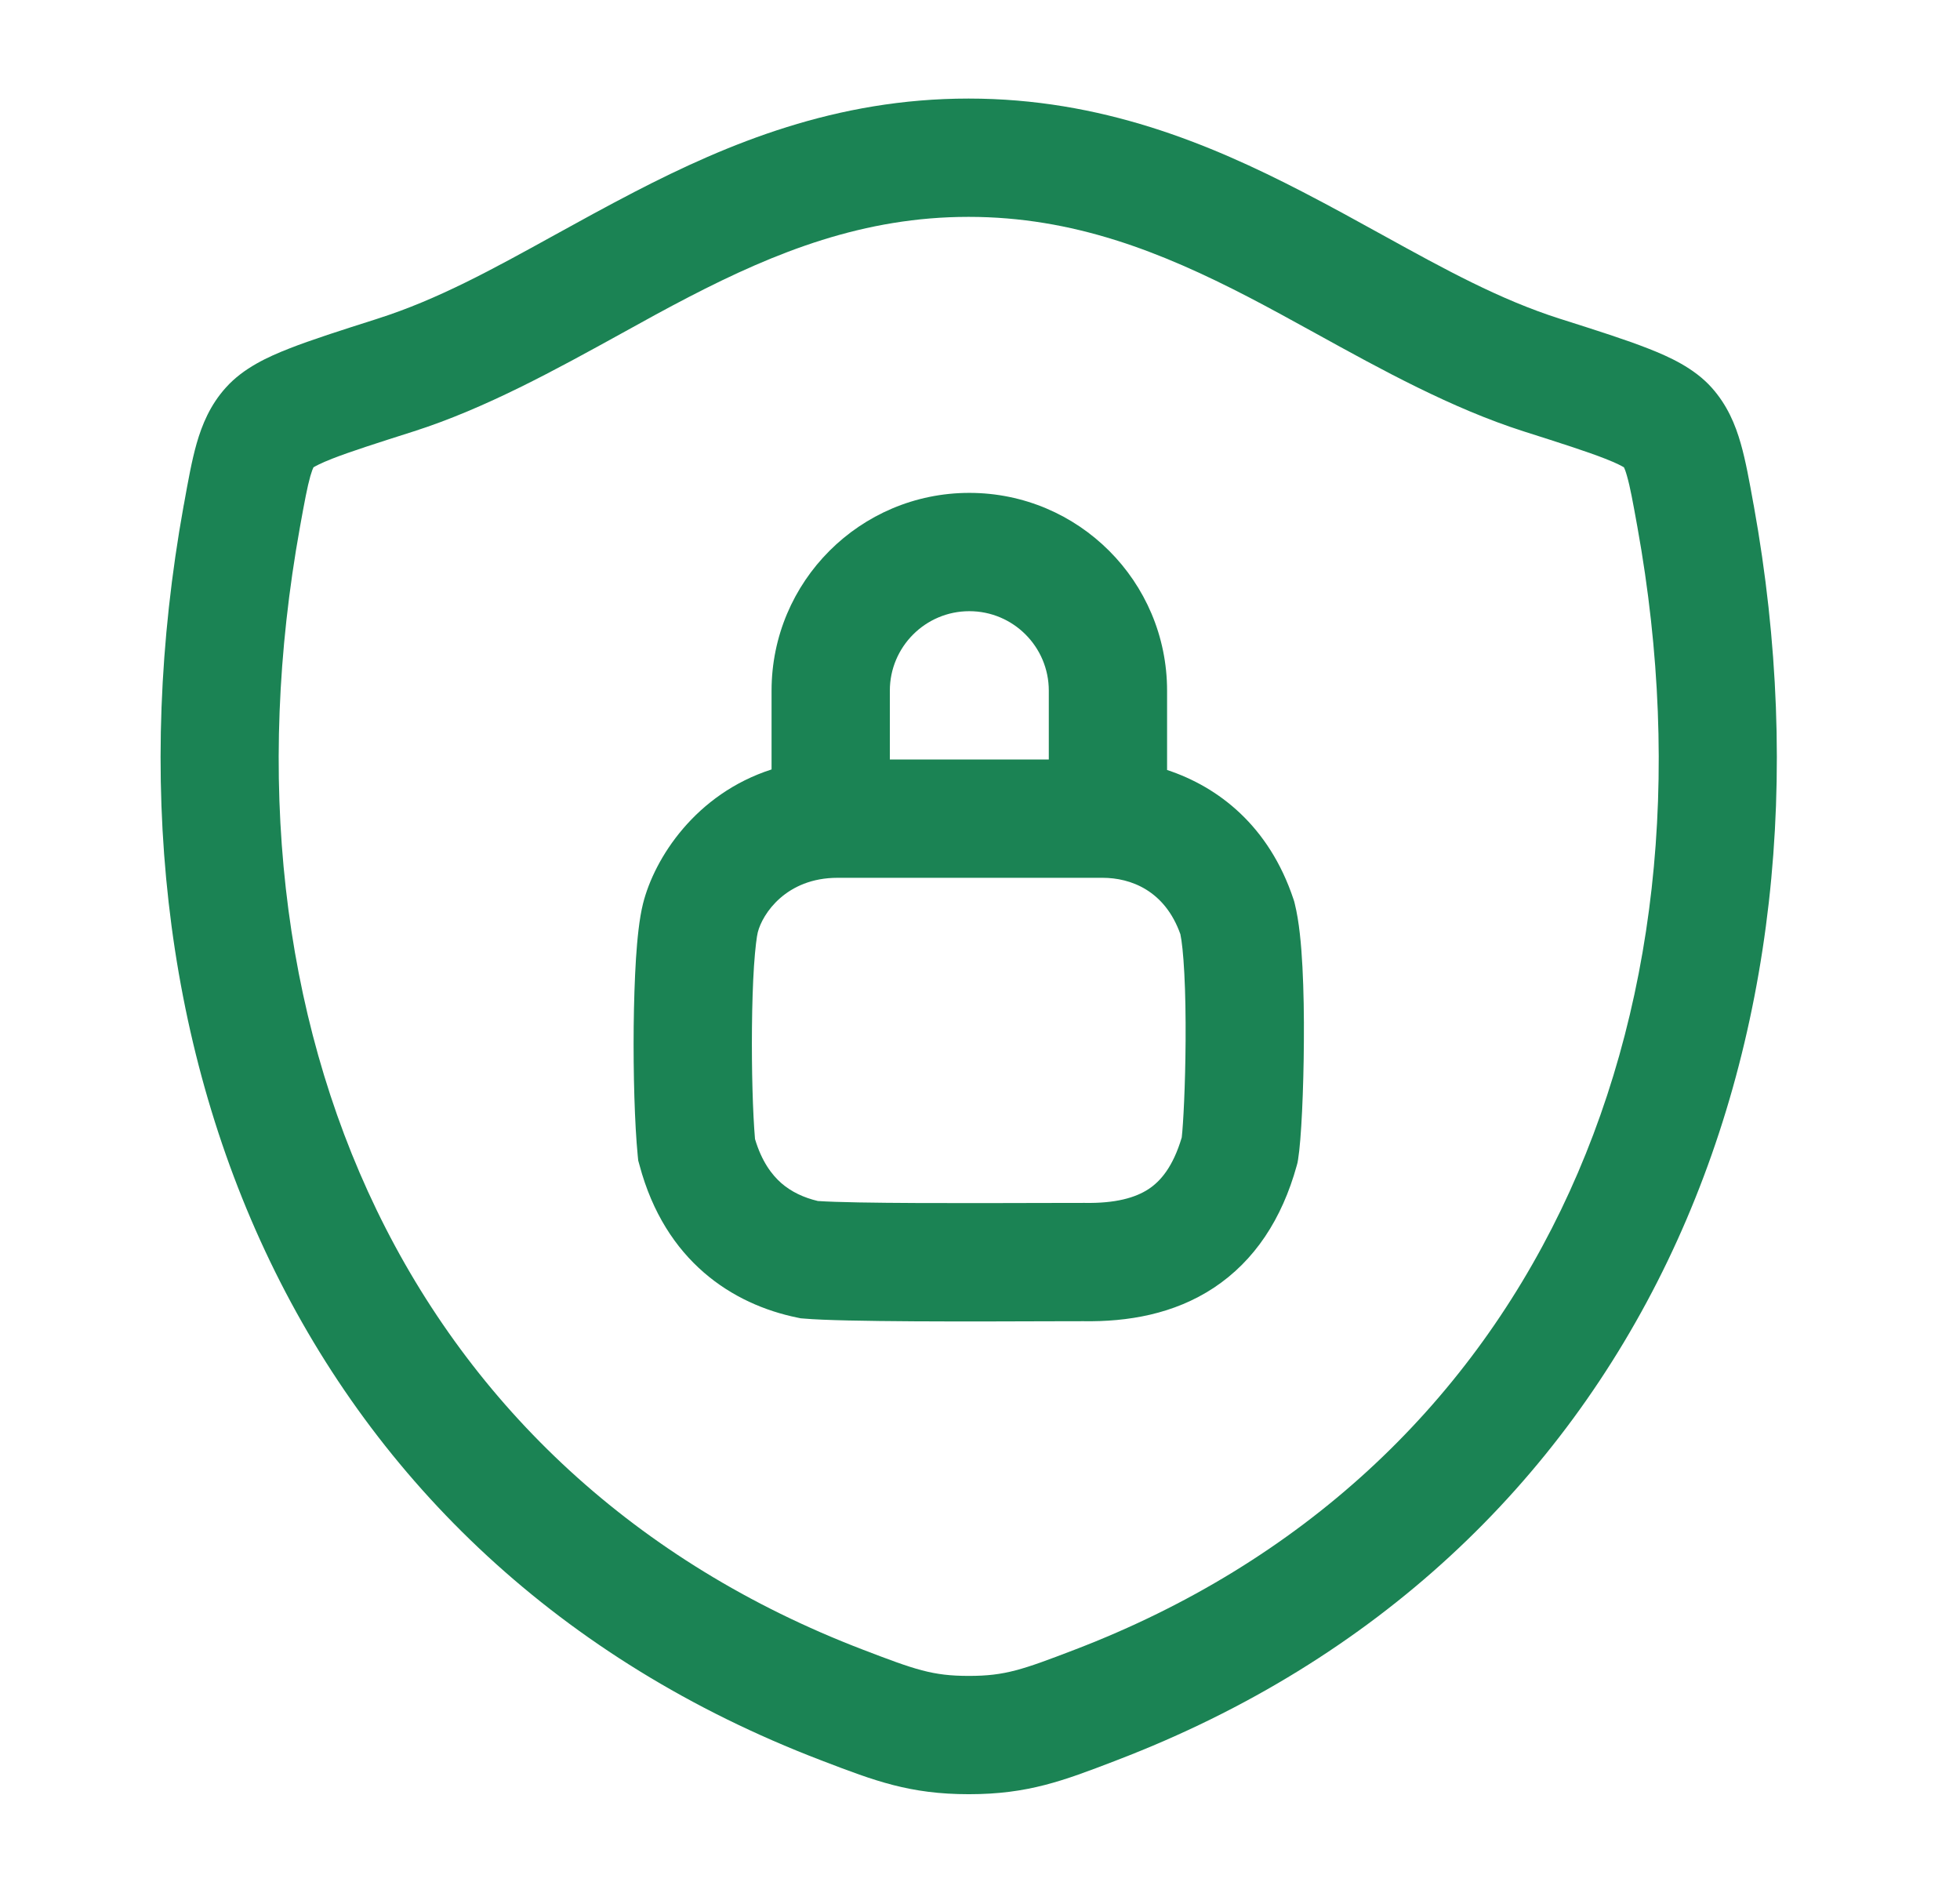 <svg width="29" height="28" viewBox="0 0 29 28" fill="none" xmlns="http://www.w3.org/2000/svg">
<path fill-rule="evenodd" clip-rule="evenodd" d="M11.416 10.217V11.382C10.292 11.744 9.683 12.693 9.514 13.367C9.458 13.591 9.429 13.893 9.41 14.177C9.391 14.48 9.38 14.829 9.376 15.181C9.369 15.876 9.39 16.63 9.436 17.097L9.443 17.167L9.462 17.235C9.841 18.657 10.842 19.296 11.798 19.491L11.846 19.501L11.896 19.505C12.463 19.556 14.455 19.549 15.522 19.545L15.524 19.545C15.733 19.544 15.905 19.544 16.025 19.544C16.688 19.555 17.369 19.439 17.959 19.05C18.565 18.649 18.968 18.031 19.186 17.244L19.198 17.199L19.206 17.153C19.254 16.864 19.288 16.114 19.292 15.405C19.295 15.036 19.289 14.65 19.271 14.306C19.254 13.98 19.223 13.631 19.157 13.367L19.149 13.335L19.139 13.304C18.777 12.214 18.023 11.639 17.268 11.39V10.217C17.268 8.601 15.958 7.291 14.342 7.291C12.726 7.291 11.416 8.601 11.416 10.217ZM14.342 9.041C13.693 9.041 13.166 9.568 13.166 10.217V11.235H15.518V10.217C15.518 9.568 14.992 9.041 14.342 9.041ZM12.393 12.985C11.629 12.985 11.28 13.521 11.212 13.792C11.198 13.848 11.175 14.01 11.156 14.29C11.139 14.552 11.129 14.868 11.126 15.198C11.12 15.826 11.138 16.464 11.171 16.849C11.27 17.18 11.418 17.377 11.562 17.503C11.71 17.631 11.893 17.717 12.101 17.766C12.643 17.804 14.385 17.798 15.441 17.795C15.681 17.794 15.886 17.794 16.033 17.794L16.049 17.794C16.505 17.802 16.799 17.718 16.995 17.589C17.169 17.474 17.355 17.264 17.485 16.826C17.507 16.638 17.538 16.063 17.542 15.394C17.544 15.046 17.539 14.697 17.523 14.398C17.508 14.111 17.486 13.918 17.465 13.82C17.236 13.174 16.731 12.985 16.313 12.985H12.393Z" fill="#1b8354"/>
<path fill-rule="evenodd" clip-rule="evenodd" d="M14.331 1.458C12.369 1.458 10.775 2.121 9.384 2.841C8.964 3.059 8.573 3.274 8.2 3.48C7.287 3.984 6.478 4.43 5.59 4.713L5.56 4.723C5.038 4.889 4.606 5.027 4.278 5.156C3.969 5.277 3.603 5.442 3.343 5.732C3.109 5.991 2.989 6.283 2.909 6.562C2.837 6.815 2.782 7.122 2.723 7.451L2.716 7.486C1.272 15.496 4.43 23.085 12.142 26.037L12.181 26.052C12.939 26.342 13.459 26.541 14.335 26.541C15.211 26.541 15.731 26.342 16.489 26.052L16.527 26.037C24.239 23.084 27.394 15.496 25.95 7.486L25.943 7.45C25.884 7.122 25.829 6.815 25.756 6.561C25.677 6.283 25.557 5.991 25.323 5.731C25.063 5.442 24.696 5.277 24.388 5.156C24.06 5.027 23.627 4.889 23.105 4.723L23.076 4.714C22.187 4.43 21.377 3.984 20.463 3.48C20.09 3.274 19.7 3.059 19.279 2.841C17.888 2.121 16.292 1.458 14.331 1.458ZM6.122 6.381C7.185 6.041 8.222 5.469 9.191 4.935C9.532 4.746 9.866 4.562 10.189 4.395C11.486 3.723 12.783 3.208 14.331 3.208C15.879 3.208 17.177 3.723 18.474 4.395C18.798 4.563 19.131 4.747 19.473 4.935C20.443 5.47 21.48 6.041 22.544 6.381C23.103 6.559 23.481 6.68 23.749 6.785C23.926 6.854 24.003 6.898 24.028 6.913C24.037 6.931 24.053 6.97 24.073 7.042C24.119 7.201 24.159 7.42 24.227 7.797C25.559 15.178 22.654 21.817 15.902 24.403C15.127 24.7 14.872 24.791 14.335 24.791C13.797 24.791 13.543 24.7 12.768 24.403C6.015 21.817 3.108 15.177 4.438 7.797C4.506 7.42 4.547 7.201 4.592 7.042C4.613 6.97 4.629 6.931 4.638 6.913C4.663 6.898 4.74 6.854 4.916 6.785C5.185 6.68 5.563 6.559 6.122 6.381ZM4.644 6.901C4.646 6.899 4.647 6.898 4.647 6.898C4.647 6.898 4.647 6.898 4.646 6.899C4.646 6.899 4.645 6.9 4.644 6.901Z" fill="#1b8354"/>
</svg>
